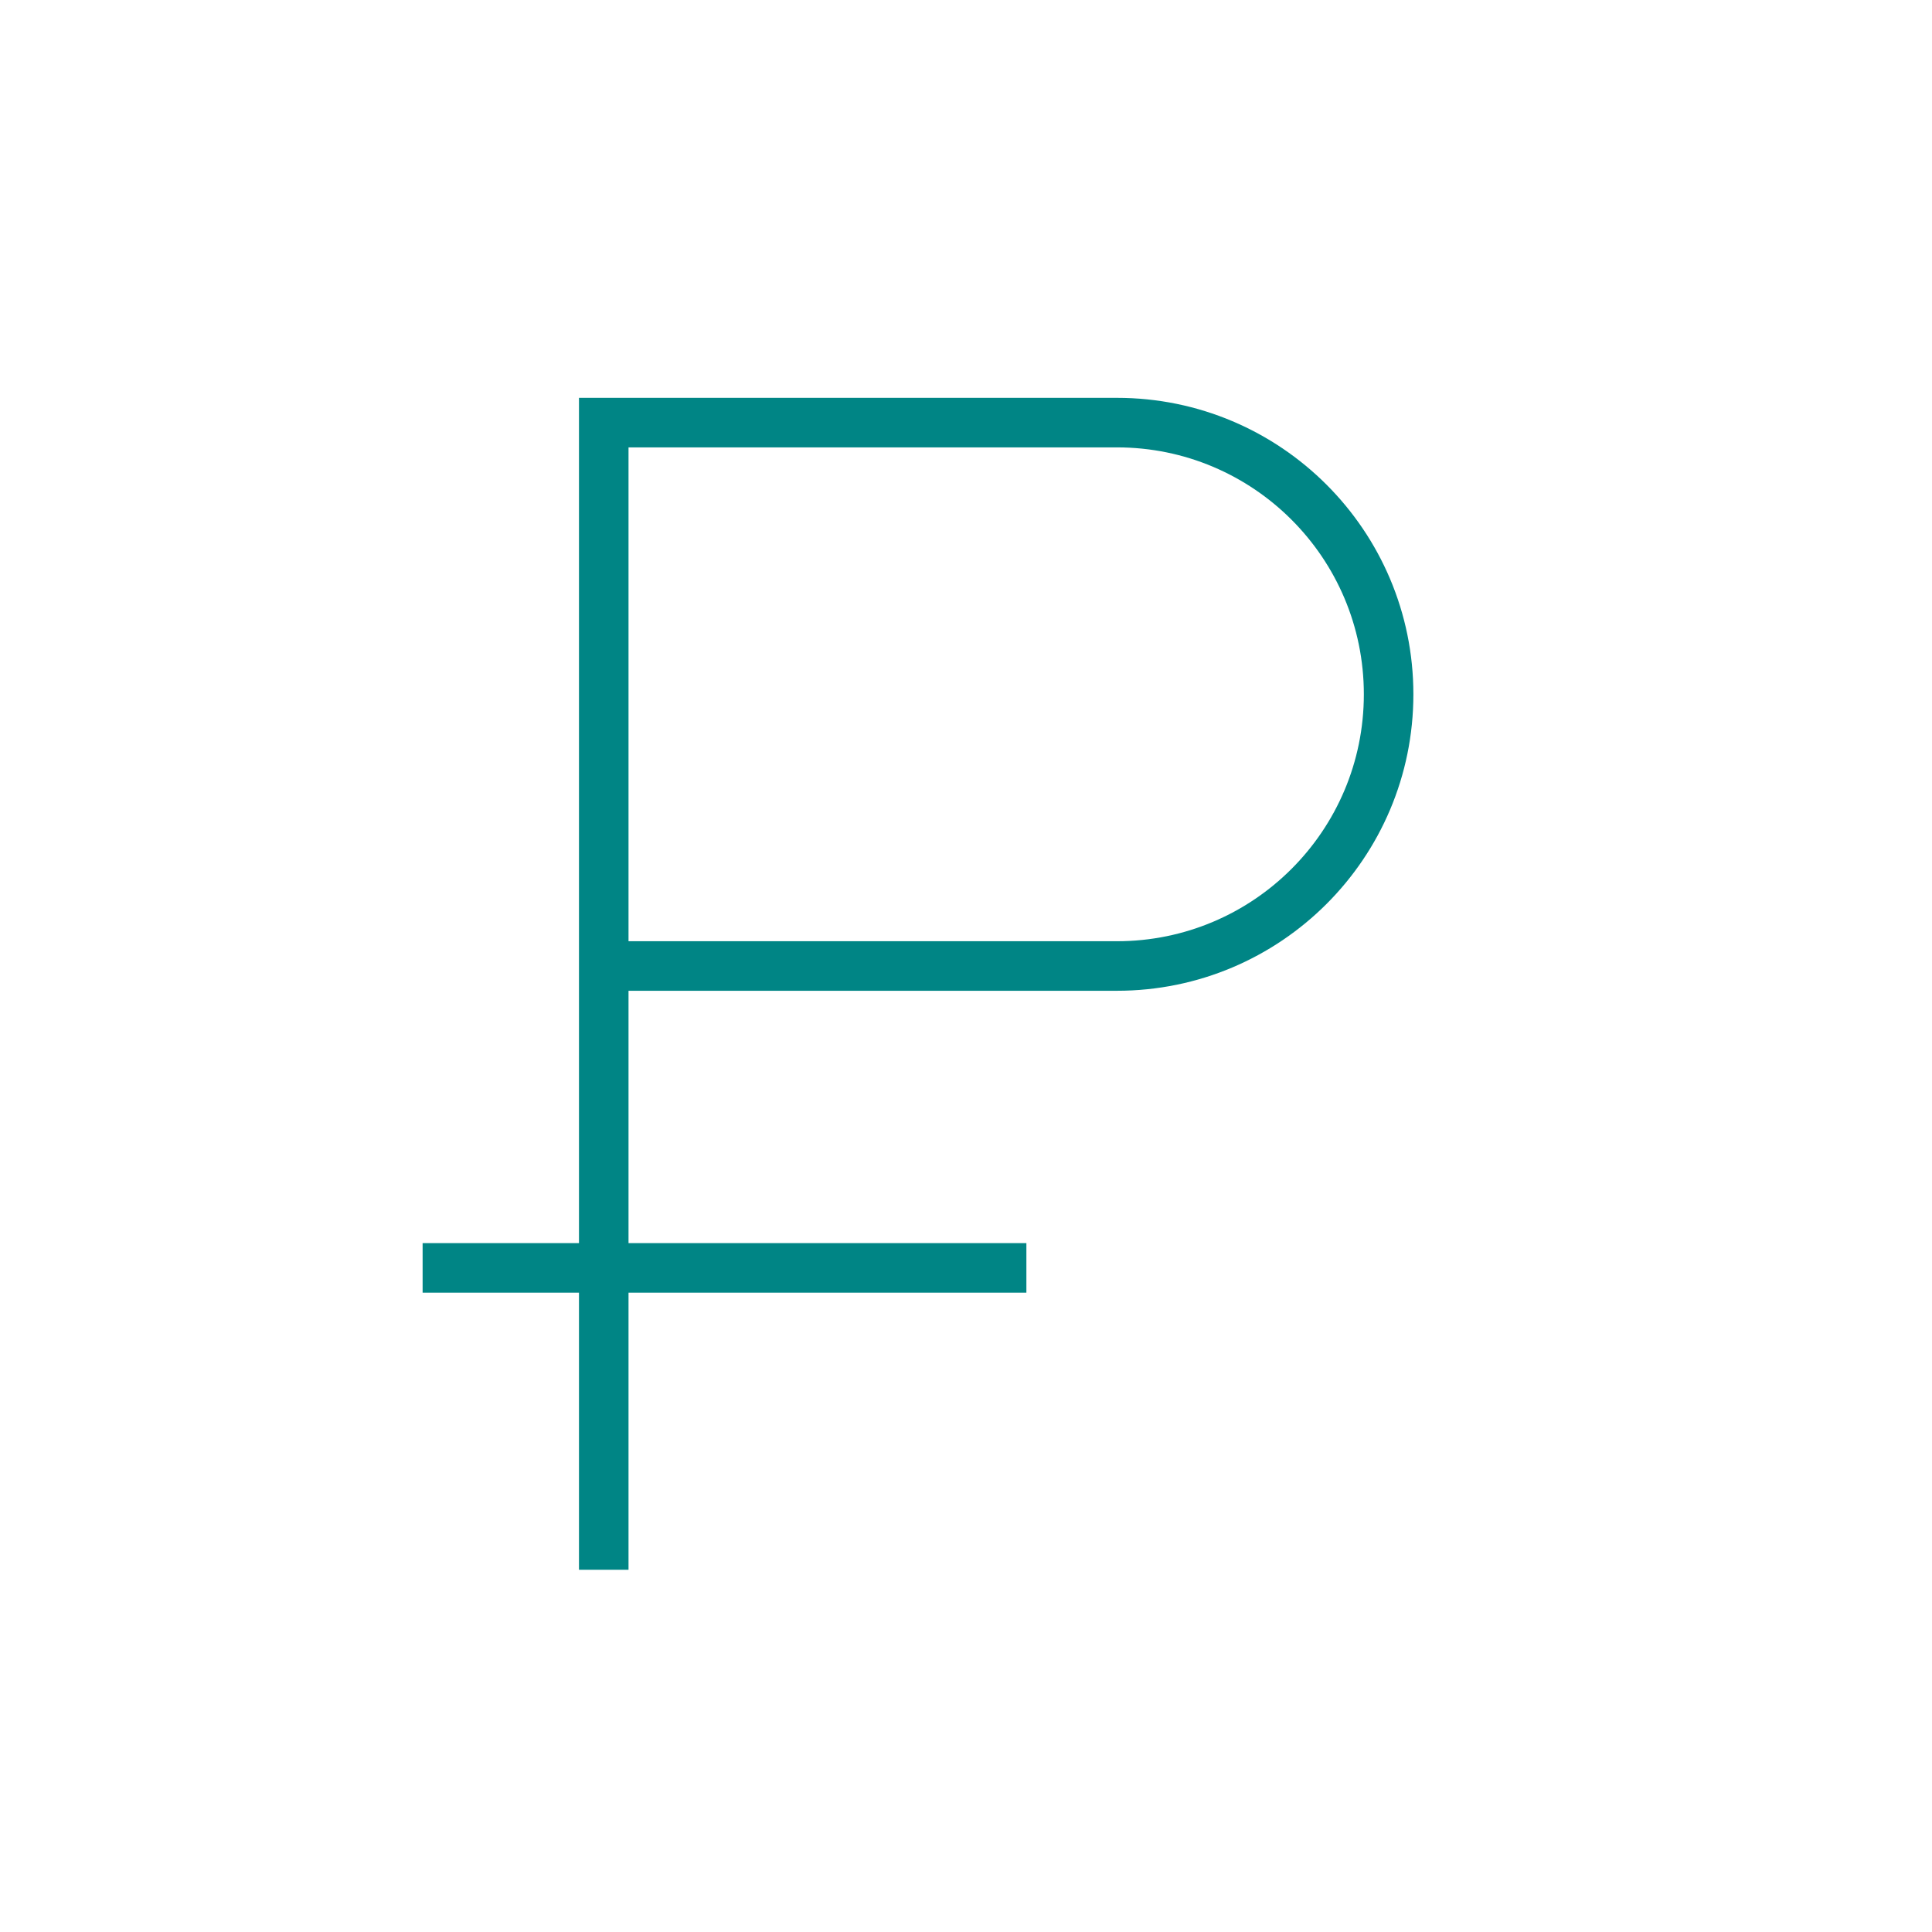 <svg width="78" height="78" viewBox="0 0 78 78" fill="none" xmlns="http://www.w3.org/2000/svg">
<path fill-rule="evenodd" clip-rule="evenodd" d="M23.375 16.062H45.094C51.703 16.062 57.062 21.422 57.062 28.031C57.062 34.641 51.703 40 45.094 40H25.375V63.375H23.375V16.062ZM25.375 38H45.094C50.599 38 55.062 33.536 55.062 28.031C55.062 22.526 50.599 18.062 45.094 18.062H25.375V38Z" fill="#008585"/>
<path fill-rule="evenodd" clip-rule="evenodd" d="M41.438 52.188H17.062V50.188H41.438V52.188Z" fill="#008585"/>
</svg>
